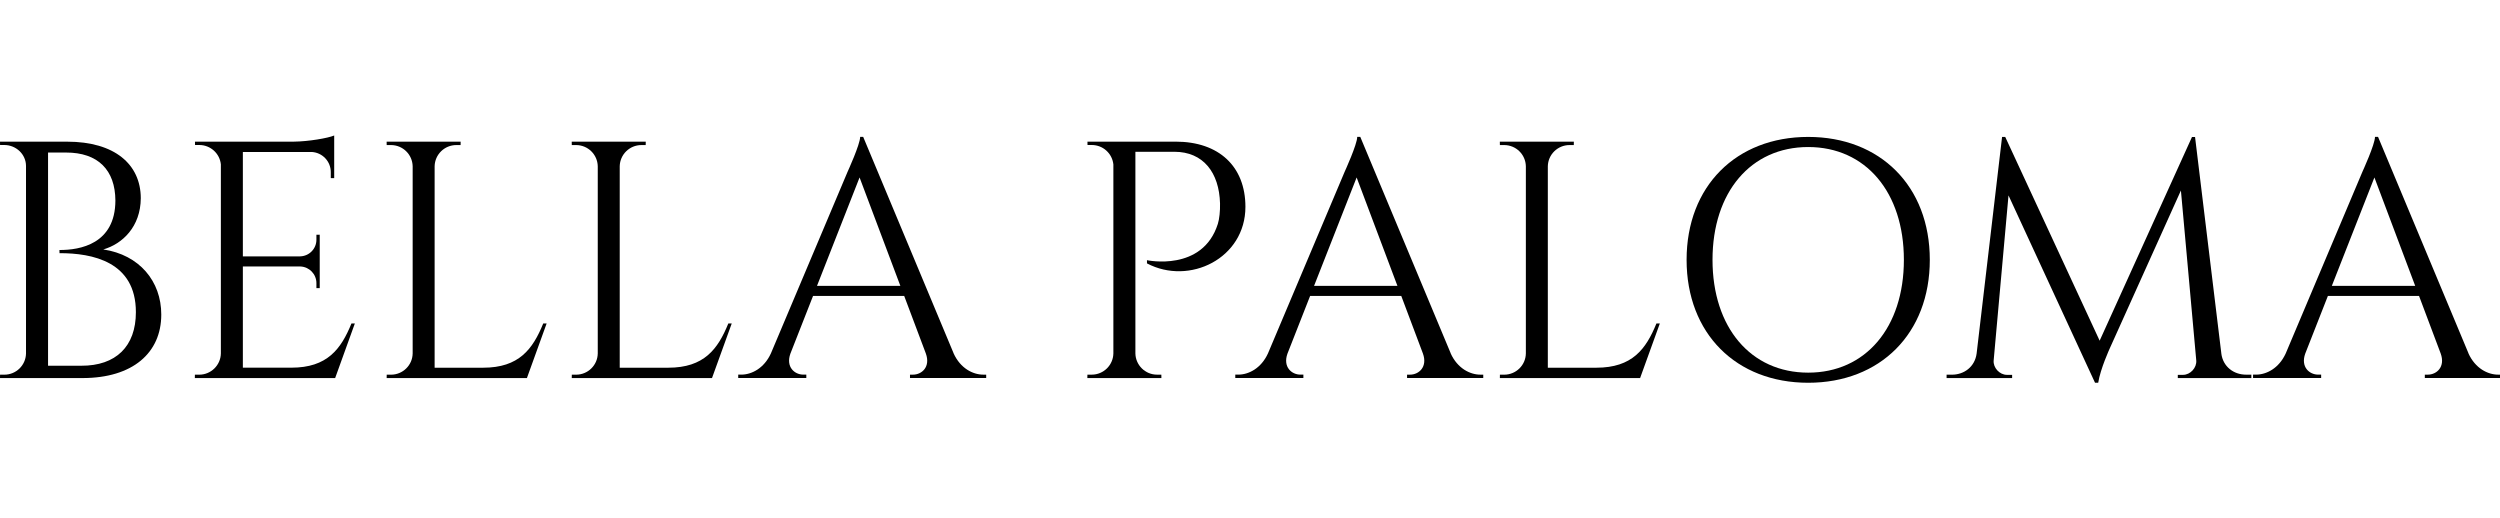 <svg width="738" height="153" viewBox="0 0 738 153" fill="none" xmlns="http://www.w3.org/2000/svg">
<g clip-path="url(#clip0_8115_12055)">
<path d="M19.831 41.821C33.835 41.821 41.527 48.497 41.56 58.488C41.519 66.944 36.127 72.021 30.49 73.637C41.124 75.22 47.617 82.996 47.608 92.871C47.608 104.133 39.218 111.605 24.334 111.605H0L0.016 110.605H1.282C4.758 110.605 7.577 107.841 7.676 104.404V48.989C7.676 45.553 4.75 42.805 1.266 42.805H0.016L0 41.812H19.831V41.821ZM23.981 107.964C34.229 108.013 40.122 102.23 40.113 92.15C40.122 77.205 27.235 74.72 17.571 74.736L17.546 73.801C23.636 73.826 34.024 72.03 34.065 59.209C34.024 50.195 28.936 45.011 19.461 45.028H14.185V107.972H23.981V107.964Z" fill="black"/>
<path d="M98.919 111.597H57.516L57.532 110.605H58.798C62.29 110.605 65.134 107.808 65.2 104.338V48.514C64.863 45.307 62.142 42.805 58.839 42.805H57.573L57.557 41.813H86.748C91.054 41.772 96.799 40.779 98.656 40V52.59L97.645 52.574V50.794C97.645 47.628 95.172 45.053 92.057 44.864H71.692V75.68H88.572C91.252 75.631 93.405 73.457 93.405 70.767V69.298L94.383 69.282V85.055H93.405V83.579C93.405 80.929 91.309 78.772 88.679 78.665H71.692V108.538H86.017C96.602 108.538 100.662 103.075 103.752 95.48H104.754L98.944 111.581L98.919 111.597Z" fill="black"/>
<path d="M161.363 95.498L155.545 111.599H114.141L114.157 110.606H115.423C118.916 110.606 121.759 107.809 121.817 104.34V49.09C121.751 45.62 118.916 42.823 115.415 42.823H114.149L114.133 41.822H135.985L135.969 42.823H134.703C131.21 42.823 128.367 45.62 128.301 49.09V108.548H142.626C153.211 108.548 157.27 103.085 160.361 95.49H161.363V95.498Z" fill="black"/>
<path d="M216.004 95.498L210.185 111.599H168.782L168.798 110.606H170.064C173.556 110.606 176.4 107.809 176.458 104.34V49.09C176.392 45.62 173.556 42.823 170.055 42.823H168.79L168.773 41.822H190.626L190.609 42.823H189.344C185.851 42.823 183.007 45.62 182.942 49.09V108.548H197.266C207.851 108.548 211.911 103.085 215.001 95.49H216.004V95.498Z" fill="black"/>
<path d="M281.507 104.322C283.528 108.759 287.218 110.597 290.284 110.597H291.122V111.589H268.629V110.597H269.508C272.088 110.597 274.759 108.333 273.305 104.338L266.919 87.36H240.013L233.323 104.396C231.918 108.349 234.572 110.589 237.144 110.589H238.024V111.581H217.922V110.589H218.818C221.858 110.589 225.548 108.751 227.57 104.322L250.22 50.679C250.22 50.679 253.918 42.6 253.918 40.41H254.814L281.515 104.314L281.507 104.322ZM265.785 84.382L253.745 52.385L241.18 84.382H265.785Z" fill="black"/>
<path d="M347.053 41.812C359.824 41.812 367.648 49.129 367.648 61.063C367.648 76.262 351.121 84.349 338.588 77.755V76.811C338.588 76.811 355.008 80.347 359.512 66.075C359.955 64.672 360.21 62.269 360.153 60.062C359.906 50.909 355.181 44.806 346.683 44.806H335.169V104.33C335.235 107.8 338.07 110.597 341.563 110.597H342.829L342.845 111.597H320.984L321.001 110.597H322.266C325.759 110.597 328.603 107.8 328.668 104.33V48.547C328.34 45.323 325.619 42.805 322.299 42.805H321.034L321.017 41.812H347.044H347.053Z" fill="black"/>
<path d="M428.241 104.322C430.263 108.759 433.953 110.597 437.018 110.597H437.856V111.589H415.363V110.597H416.242C418.823 110.597 421.494 108.333 420.039 104.338L413.654 87.36H386.747L380.057 104.396C378.652 108.349 381.306 110.589 383.879 110.589H384.758V111.581H364.656V110.589H365.552C368.593 110.589 372.283 108.751 374.305 104.322L396.954 50.679C396.954 50.679 400.652 42.6 400.652 40.41H401.556L428.257 104.314L428.241 104.322ZM412.519 84.382L400.48 52.385L387.914 84.382H412.519Z" fill="black"/>
<path d="M489.98 95.498L484.162 111.599H442.758L442.775 110.606H444.04C447.533 110.606 450.377 107.809 450.434 104.34V49.09C450.368 45.62 447.533 42.823 444.032 42.823H442.766L442.75 41.822H464.602L464.586 42.823H463.32C459.828 42.823 456.984 45.62 456.918 49.09V108.548H471.243C481.828 108.548 485.888 103.085 488.978 95.49H489.98V95.498Z" fill="black"/>
<path d="M569.678 76.705C569.678 98.474 555.016 112.991 533.78 112.991C512.544 112.991 497.883 98.474 497.883 76.705C497.883 54.936 512.544 40.418 533.78 40.418C555.016 40.418 569.678 54.936 569.678 76.705ZM562.026 76.705C562.026 56.724 550.726 43.404 533.78 43.404C516.834 43.404 505.534 56.724 505.534 76.705C505.534 96.685 516.834 110.006 533.78 110.006C550.726 110.006 562.026 96.685 562.026 76.705Z" fill="black"/>
<path d="M655.731 104.354C656.24 108.292 659.437 110.596 663.012 110.596H664.598V111.597H642.886V110.654H644.439C646.592 110.654 648.523 108.546 648.334 106.397L643.806 56.232L622.816 102.812C622.816 102.812 620.031 108.866 619.389 112.991H618.453L592.91 57.684L588.53 106.397C588.333 108.546 590.272 110.646 592.425 110.654H593.979V111.597H574.633V110.605H576.219C579.786 110.605 582.983 108.3 583.5 104.354L591.012 40.418H591.941L619.817 100.573L647.069 40.451H647.981L655.739 104.354H655.731Z" fill="black"/>
<path d="M728.686 104.322C730.708 108.759 734.398 110.597 737.463 110.597H738.302V111.589H715.808V110.597H716.688C719.268 110.597 721.939 108.333 720.484 104.338L714.099 87.36H687.192L680.503 104.396C679.097 108.349 681.752 110.589 684.324 110.589H685.203V111.581H665.102V110.589H665.997C669.038 110.589 672.728 108.751 674.75 104.322L697.399 50.679C697.399 50.679 701.098 42.6 701.098 40.41H702.002L728.703 104.314L728.686 104.322ZM712.965 84.382L700.925 52.385L688.359 84.382H712.965Z" fill="black"/>
</g>
<defs>
<clipPath id="clip0_8115_12055">
<rect width="738" height="73" fill="white" transform="translate(0 40)"/>
</clipPath>
</defs>
</svg>
